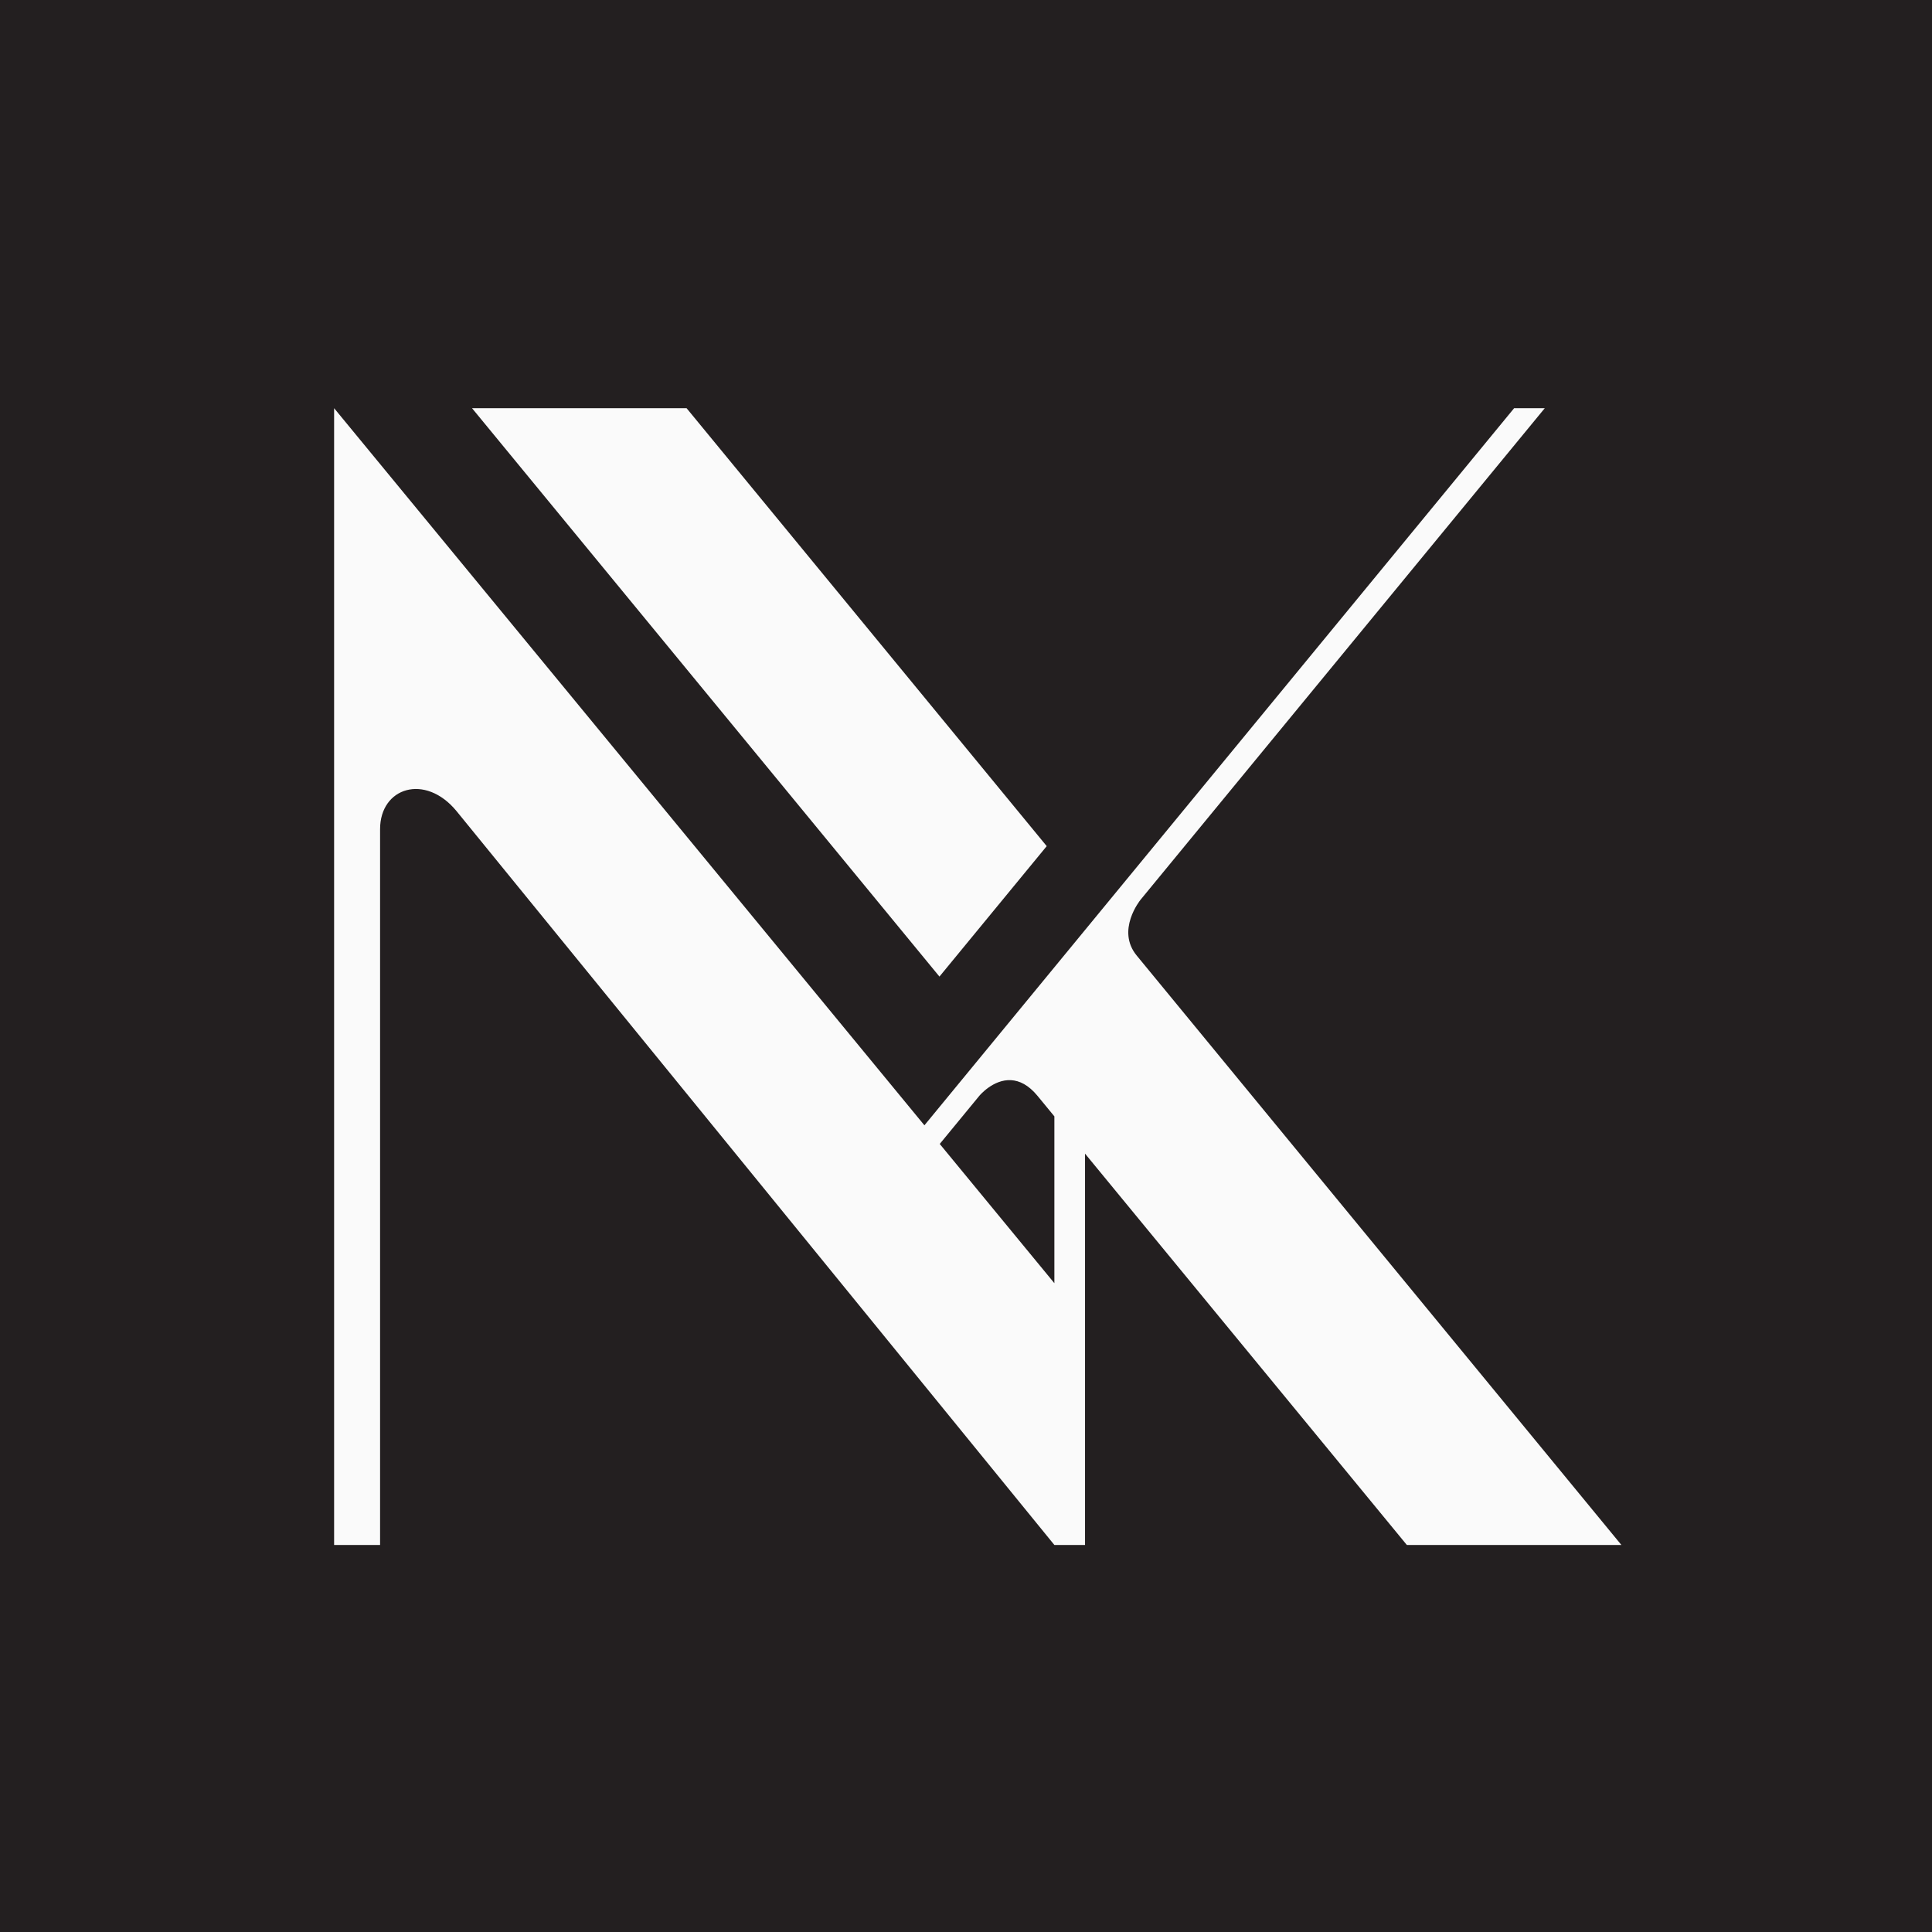 <?xml version="1.0" encoding="UTF-8" standalone="no"?>
<!-- Created with Inkscape (http://www.inkscape.org/) -->

<svg
   width="512"
   height="512"
   viewBox="0 0 512 512"
   version="1.1"
   id="svg1"
   inkscape:version="1.3.2 (091e20ef0f, 2023-11-25)"
   sodipodi:docname="nitrux.svg"
   xmlns:inkscape="http://www.inkscape.org/namespaces/inkscape"
   xmlns:sodipodi="http://sodipodi.sourceforge.net/DTD/sodipodi-0.dtd"
   xmlns="http://www.w3.org/2000/svg"
   xmlns:svg="http://www.w3.org/2000/svg">
  <rect x="0" y="0" width="512" height="512" fill="#808080" stroke="none"/>
  <sodipodi:namedview
     id="namedview1"
     pagecolor="#505050"
     bordercolor="#eeeeee"
     borderopacity="1"
     inkscape:showpageshadow="0"
     inkscape:pageopacity="0"
     inkscape:pagecheckerboard="0"
     inkscape:deskcolor="#505050"
     inkscape:document-units="px"
     inkscape:zoom="2.34375"
     inkscape:cx="255.78667"
     inkscape:cy="256"
     inkscape:window-width="1720"
     inkscape:window-height="1400"
     inkscape:window-x="0"
     inkscape:window-y="20"
     inkscape:window-maximized="0"
     inkscape:current-layer="layer1" />
  <defs
     id="defs1" />
  <g
     inkscape:label="Layer 1"
     inkscape:groupmode="layer"
     id="layer1">
    <rect
       style="display:inline;fill:#231f20;fill-opacity:1;stroke:none;stroke-width:3.835"
       id="rect5147"
       width="513.834"
       height="513.834"
       x="-513.239"
       y="-0.467"
       transform="scale(-1,1)"
       inkscape:export-filename="/home/uri/nitrux_logomark_2_small.png"
       inkscape:export-xdpi="96"
       inkscape:export-ydpi="96" />
    <path
       style="display:inline;fill:#fafafa;fill-opacity:1;stroke:none;stroke-width:3.886"
       d="m 88.542,108.174 v 18.596 48.35 234.313 H 100.725 V 219.752 c 0,-11.125 11.971,-14.842 20.227,-4.838 l 158.469,194.52 h 8.123 v -59.508 -44.202 l 85.287,103.711 h 56.858 L 301.235,253.226 c -5.49,-6.676 0.864,-14.589 1.039,-14.804 L 409.382,108.174 h -8.123 l -109.654,133.348 -28.429,34.57 -18.196,22.127 z m 36.551,0 123.869,150.63 28.429,-34.57 -95.44,-116.06 z m 142.858,178.081 c 2.176,0.126 4.591,1.228 7.004,4.162 l 4.466,5.434 v 44.21 l -30.38,-36.902 10.478,-12.741 c 0,0 3.644,-4.44 8.432,-4.162 z"
       id="rect5159"
       inkscape:connector-curvature="0" />
  </g>
</svg>
